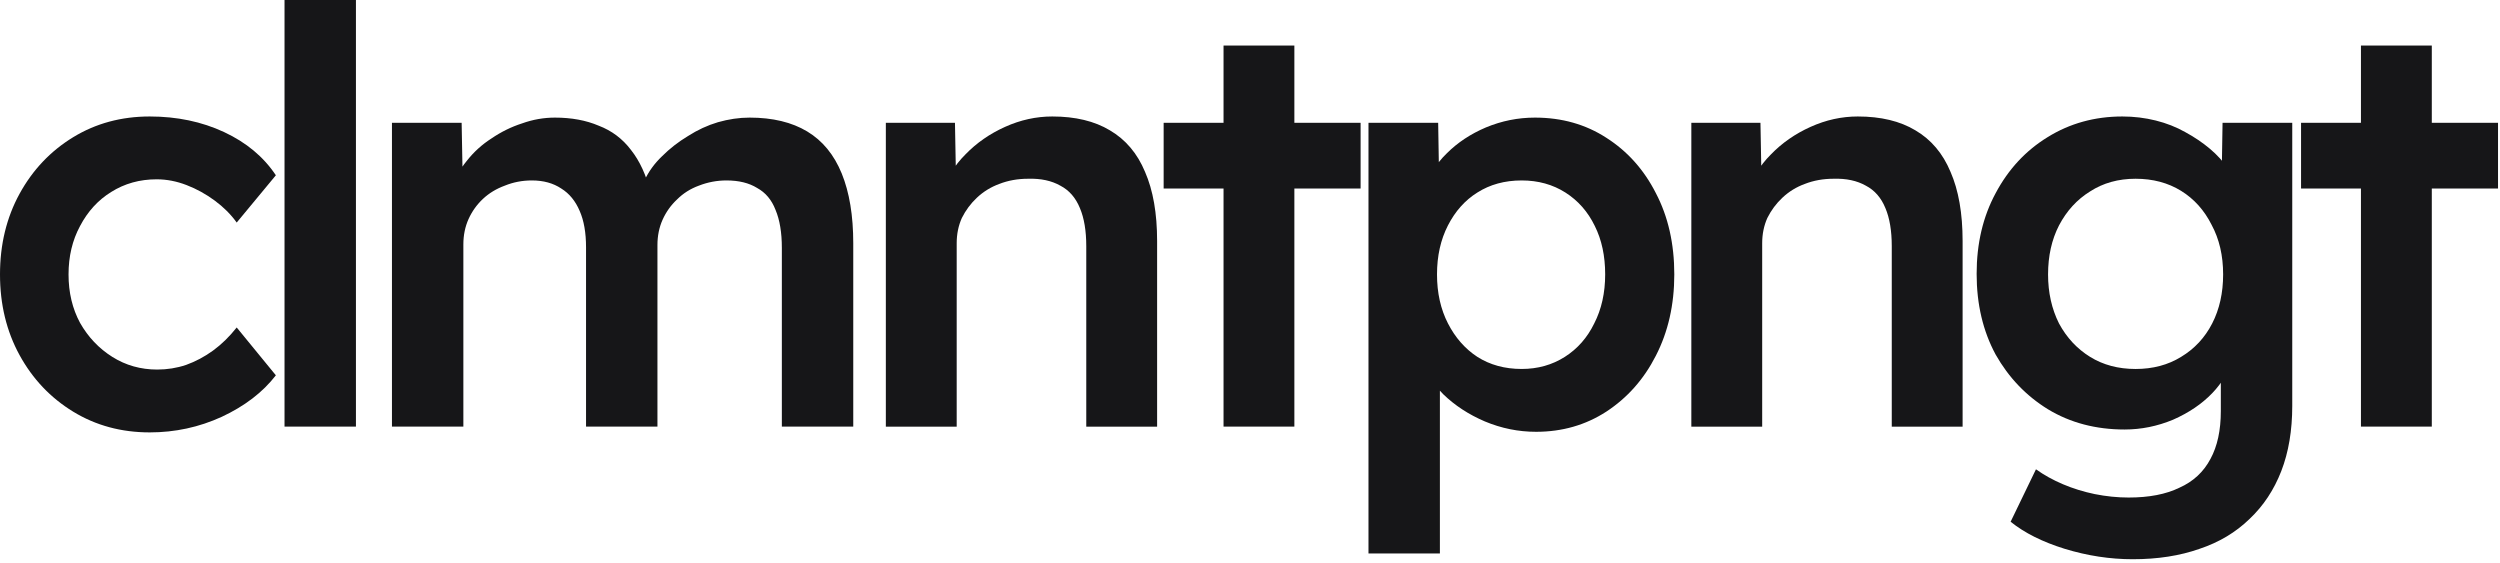 <svg xmlns="http://www.w3.org/2000/svg" fill="none" viewBox="0 0 142 32" height="32" width="142">
<g clip-path="url(#clip0_80_612)">
<path fill="#161618" d="M134.102 24.231V2.587H138.126V24.231H134.102ZM130.7 10.708V6.975H141.888V10.708H130.7Z"></path>
<path fill="#161618" d="M121.138 31.764C119.851 31.764 118.565 31.567 117.278 31.174C116.013 30.782 114.989 30.268 114.203 29.635L115.643 26.656C116.101 26.983 116.613 27.267 117.18 27.507C117.747 27.747 118.347 27.933 118.979 28.064C119.634 28.195 120.277 28.26 120.909 28.26C122.065 28.26 123.025 28.075 123.788 27.703C124.573 27.354 125.162 26.809 125.555 26.066C125.947 25.346 126.143 24.44 126.143 23.349V20.172L126.732 20.402C126.601 21.078 126.241 21.722 125.653 22.334C125.064 22.945 124.322 23.447 123.428 23.84C122.534 24.211 121.618 24.396 120.68 24.396C119.045 24.396 117.594 24.014 116.33 23.25C115.087 22.486 114.094 21.449 113.353 20.14C112.633 18.808 112.273 17.28 112.273 15.555C112.273 13.831 112.633 12.303 113.353 10.971C114.073 9.618 115.054 8.559 116.297 7.795C117.562 7.009 118.979 6.616 120.55 6.616C121.204 6.616 121.836 6.693 122.447 6.845C123.057 6.998 123.613 7.217 124.115 7.5C124.639 7.784 125.107 8.101 125.522 8.45C125.936 8.799 126.274 9.17 126.536 9.563C126.798 9.956 126.961 10.338 127.027 10.709L126.176 10.971L126.241 6.976H130.2V23.054C130.2 24.451 129.992 25.684 129.578 26.754C129.163 27.824 128.564 28.73 127.779 29.472C126.994 30.236 126.045 30.803 124.933 31.174C123.821 31.567 122.555 31.764 121.138 31.764ZM121.302 20.958C122.283 20.958 123.144 20.729 123.886 20.271C124.649 19.812 125.238 19.179 125.653 18.371C126.067 17.564 126.274 16.636 126.274 15.588C126.274 14.518 126.056 13.58 125.62 12.772C125.205 11.943 124.627 11.299 123.886 10.84C123.144 10.382 122.283 10.153 121.302 10.153C120.321 10.153 119.459 10.393 118.718 10.873C117.976 11.331 117.387 11.975 116.951 12.805C116.536 13.613 116.33 14.54 116.33 15.588C116.33 16.614 116.536 17.542 116.951 18.371C117.387 19.179 117.976 19.812 118.718 20.271C119.459 20.729 120.321 20.958 121.302 20.958Z"></path>
<path fill="#161618" d="M96.068 24.233V6.976H99.994L100.059 10.513L99.307 10.906C99.525 10.12 99.95 9.41 100.583 8.777C101.215 8.122 101.967 7.599 102.84 7.206C103.712 6.813 104.606 6.616 105.522 6.616C106.831 6.616 107.921 6.878 108.793 7.402C109.687 7.926 110.352 8.712 110.789 9.76C111.247 10.807 111.476 12.117 111.476 13.689V24.233H107.452V13.984C107.452 13.111 107.332 12.39 107.092 11.823C106.852 11.233 106.481 10.807 105.98 10.546C105.478 10.262 104.868 10.131 104.148 10.153C103.559 10.153 103.014 10.251 102.513 10.447C102.032 10.622 101.607 10.884 101.237 11.233C100.887 11.561 100.604 11.943 100.386 12.379C100.19 12.816 100.092 13.296 100.092 13.82V24.233H98.097C97.704 24.233 97.333 24.233 96.984 24.233C96.657 24.233 96.352 24.233 96.068 24.233Z"></path>
<path fill="#161618" d="M77.73 31.435V6.975H81.688L81.753 10.904L81.066 10.61C81.197 9.933 81.567 9.3 82.178 8.71C82.789 8.099 83.53 7.608 84.403 7.237C85.296 6.866 86.224 6.68 87.183 6.68C88.71 6.68 90.062 7.062 91.24 7.826C92.439 8.59 93.376 9.638 94.053 10.97C94.75 12.301 95.1 13.84 95.1 15.587C95.1 17.311 94.75 18.85 94.053 20.204C93.376 21.535 92.439 22.594 91.24 23.38C90.062 24.144 88.731 24.526 87.249 24.526C86.245 24.526 85.275 24.329 84.337 23.936C83.421 23.544 82.636 23.03 81.982 22.398C81.349 21.764 80.957 21.099 80.804 20.4L81.786 19.942V31.435H77.73ZM86.431 20.957C87.347 20.957 88.165 20.727 88.884 20.269C89.604 19.811 90.16 19.178 90.553 18.37C90.967 17.562 91.174 16.634 91.174 15.587C91.174 14.539 90.978 13.622 90.585 12.836C90.193 12.028 89.637 11.395 88.917 10.937C88.197 10.479 87.368 10.249 86.431 10.249C85.471 10.249 84.632 10.479 83.912 10.937C83.214 11.373 82.658 11.996 82.244 12.803C81.829 13.611 81.622 14.539 81.622 15.587C81.622 16.634 81.829 17.562 82.244 18.37C82.658 19.178 83.214 19.811 83.912 20.269C84.632 20.727 85.471 20.957 86.431 20.957Z"></path>
<path fill="#161618" d="M69.497 24.231V2.587H73.52V24.231H69.497ZM66.095 10.708V6.975H77.282V10.708H66.095Z"></path>
<path fill="#161618" d="M50.316 24.233V6.976H54.242L54.307 10.513L53.555 10.906C53.773 10.12 54.198 9.41 54.831 8.777C55.463 8.122 56.215 7.599 57.088 7.206C57.96 6.813 58.854 6.616 59.77 6.616C61.079 6.616 62.169 6.878 63.041 7.402C63.935 7.926 64.601 8.712 65.037 9.76C65.495 10.807 65.724 12.117 65.724 13.689V24.233H61.7V13.984C61.7 13.111 61.58 12.39 61.34 11.823C61.1 11.233 60.73 10.807 60.228 10.546C59.727 10.262 59.116 10.131 58.396 10.153C57.807 10.153 57.262 10.251 56.761 10.447C56.281 10.622 55.856 10.884 55.485 11.233C55.136 11.561 54.852 11.943 54.634 12.379C54.438 12.816 54.34 13.296 54.34 13.82V24.233H52.345C51.952 24.233 51.581 24.233 51.232 24.233C50.905 24.233 50.6 24.233 50.316 24.233Z"></path>
<path fill="#161618" d="M22.263 24.231V6.975H26.221L26.286 10.446L25.632 10.708C25.828 10.14 26.123 9.616 26.515 9.136C26.908 8.634 27.377 8.208 27.922 7.859C28.467 7.488 29.045 7.204 29.656 7.008C30.266 6.789 30.888 6.68 31.52 6.68C32.458 6.68 33.287 6.833 34.006 7.139C34.748 7.422 35.358 7.881 35.838 8.514C36.34 9.147 36.711 9.955 36.95 10.937L36.329 10.806L36.591 10.282C36.831 9.758 37.169 9.289 37.605 8.874C38.041 8.438 38.532 8.056 39.077 7.728C39.622 7.379 40.189 7.117 40.778 6.942C41.388 6.768 41.988 6.68 42.577 6.68C43.885 6.68 44.976 6.942 45.848 7.466C46.72 7.99 47.375 8.787 47.811 9.856C48.247 10.926 48.465 12.247 48.465 13.819V24.231H44.409V14.08C44.409 13.207 44.289 12.487 44.049 11.919C43.831 11.352 43.482 10.937 43.002 10.675C42.544 10.391 41.966 10.249 41.268 10.249C40.723 10.249 40.2 10.348 39.698 10.544C39.218 10.719 38.804 10.981 38.455 11.33C38.106 11.657 37.834 12.039 37.637 12.476C37.441 12.912 37.343 13.393 37.343 13.917V24.231H33.287V14.048C33.287 13.218 33.167 12.53 32.927 11.985C32.687 11.417 32.338 10.992 31.88 10.708C31.422 10.402 30.866 10.249 30.212 10.249C29.666 10.249 29.154 10.348 28.674 10.544C28.195 10.719 27.78 10.97 27.431 11.297C27.082 11.625 26.81 12.007 26.613 12.443C26.417 12.88 26.319 13.36 26.319 13.884V24.231H22.263Z"></path>
<path fill="#161618" d="M16.161 24.231V0H20.217V24.231H16.161Z"></path>
<path fill="#161618" d="M8.505 24.56C6.891 24.56 5.441 24.167 4.154 23.381C2.868 22.595 1.854 21.526 1.112 20.172C0.371 18.819 0 17.291 0 15.588C0 13.886 0.371 12.357 1.112 11.004C1.854 9.651 2.868 8.581 4.154 7.795C5.441 7.009 6.891 6.616 8.505 6.616C10.053 6.616 11.46 6.911 12.725 7.5C13.99 8.09 14.971 8.908 15.669 9.956L13.445 12.641C13.117 12.183 12.703 11.768 12.202 11.397C11.7 11.026 11.166 10.731 10.599 10.513C10.032 10.294 9.465 10.185 8.898 10.185C7.938 10.185 7.077 10.425 6.313 10.906C5.572 11.364 4.983 12.008 4.547 12.838C4.111 13.645 3.893 14.562 3.893 15.588C3.893 16.614 4.111 17.531 4.547 18.339C5.005 19.146 5.616 19.79 6.379 20.271C7.142 20.751 7.993 20.991 8.93 20.991C9.497 20.991 10.043 20.904 10.566 20.729C11.111 20.532 11.624 20.26 12.104 19.91C12.583 19.561 13.03 19.125 13.445 18.601L15.669 21.318C14.928 22.279 13.903 23.065 12.594 23.676C11.307 24.265 9.944 24.56 8.505 24.56Z"></path>
</g>
<defs>
<clipPath id="clip0_80_612">
<rect fill="white" height="32" width="142"></rect>
</clipPath>
</defs>
</svg>
